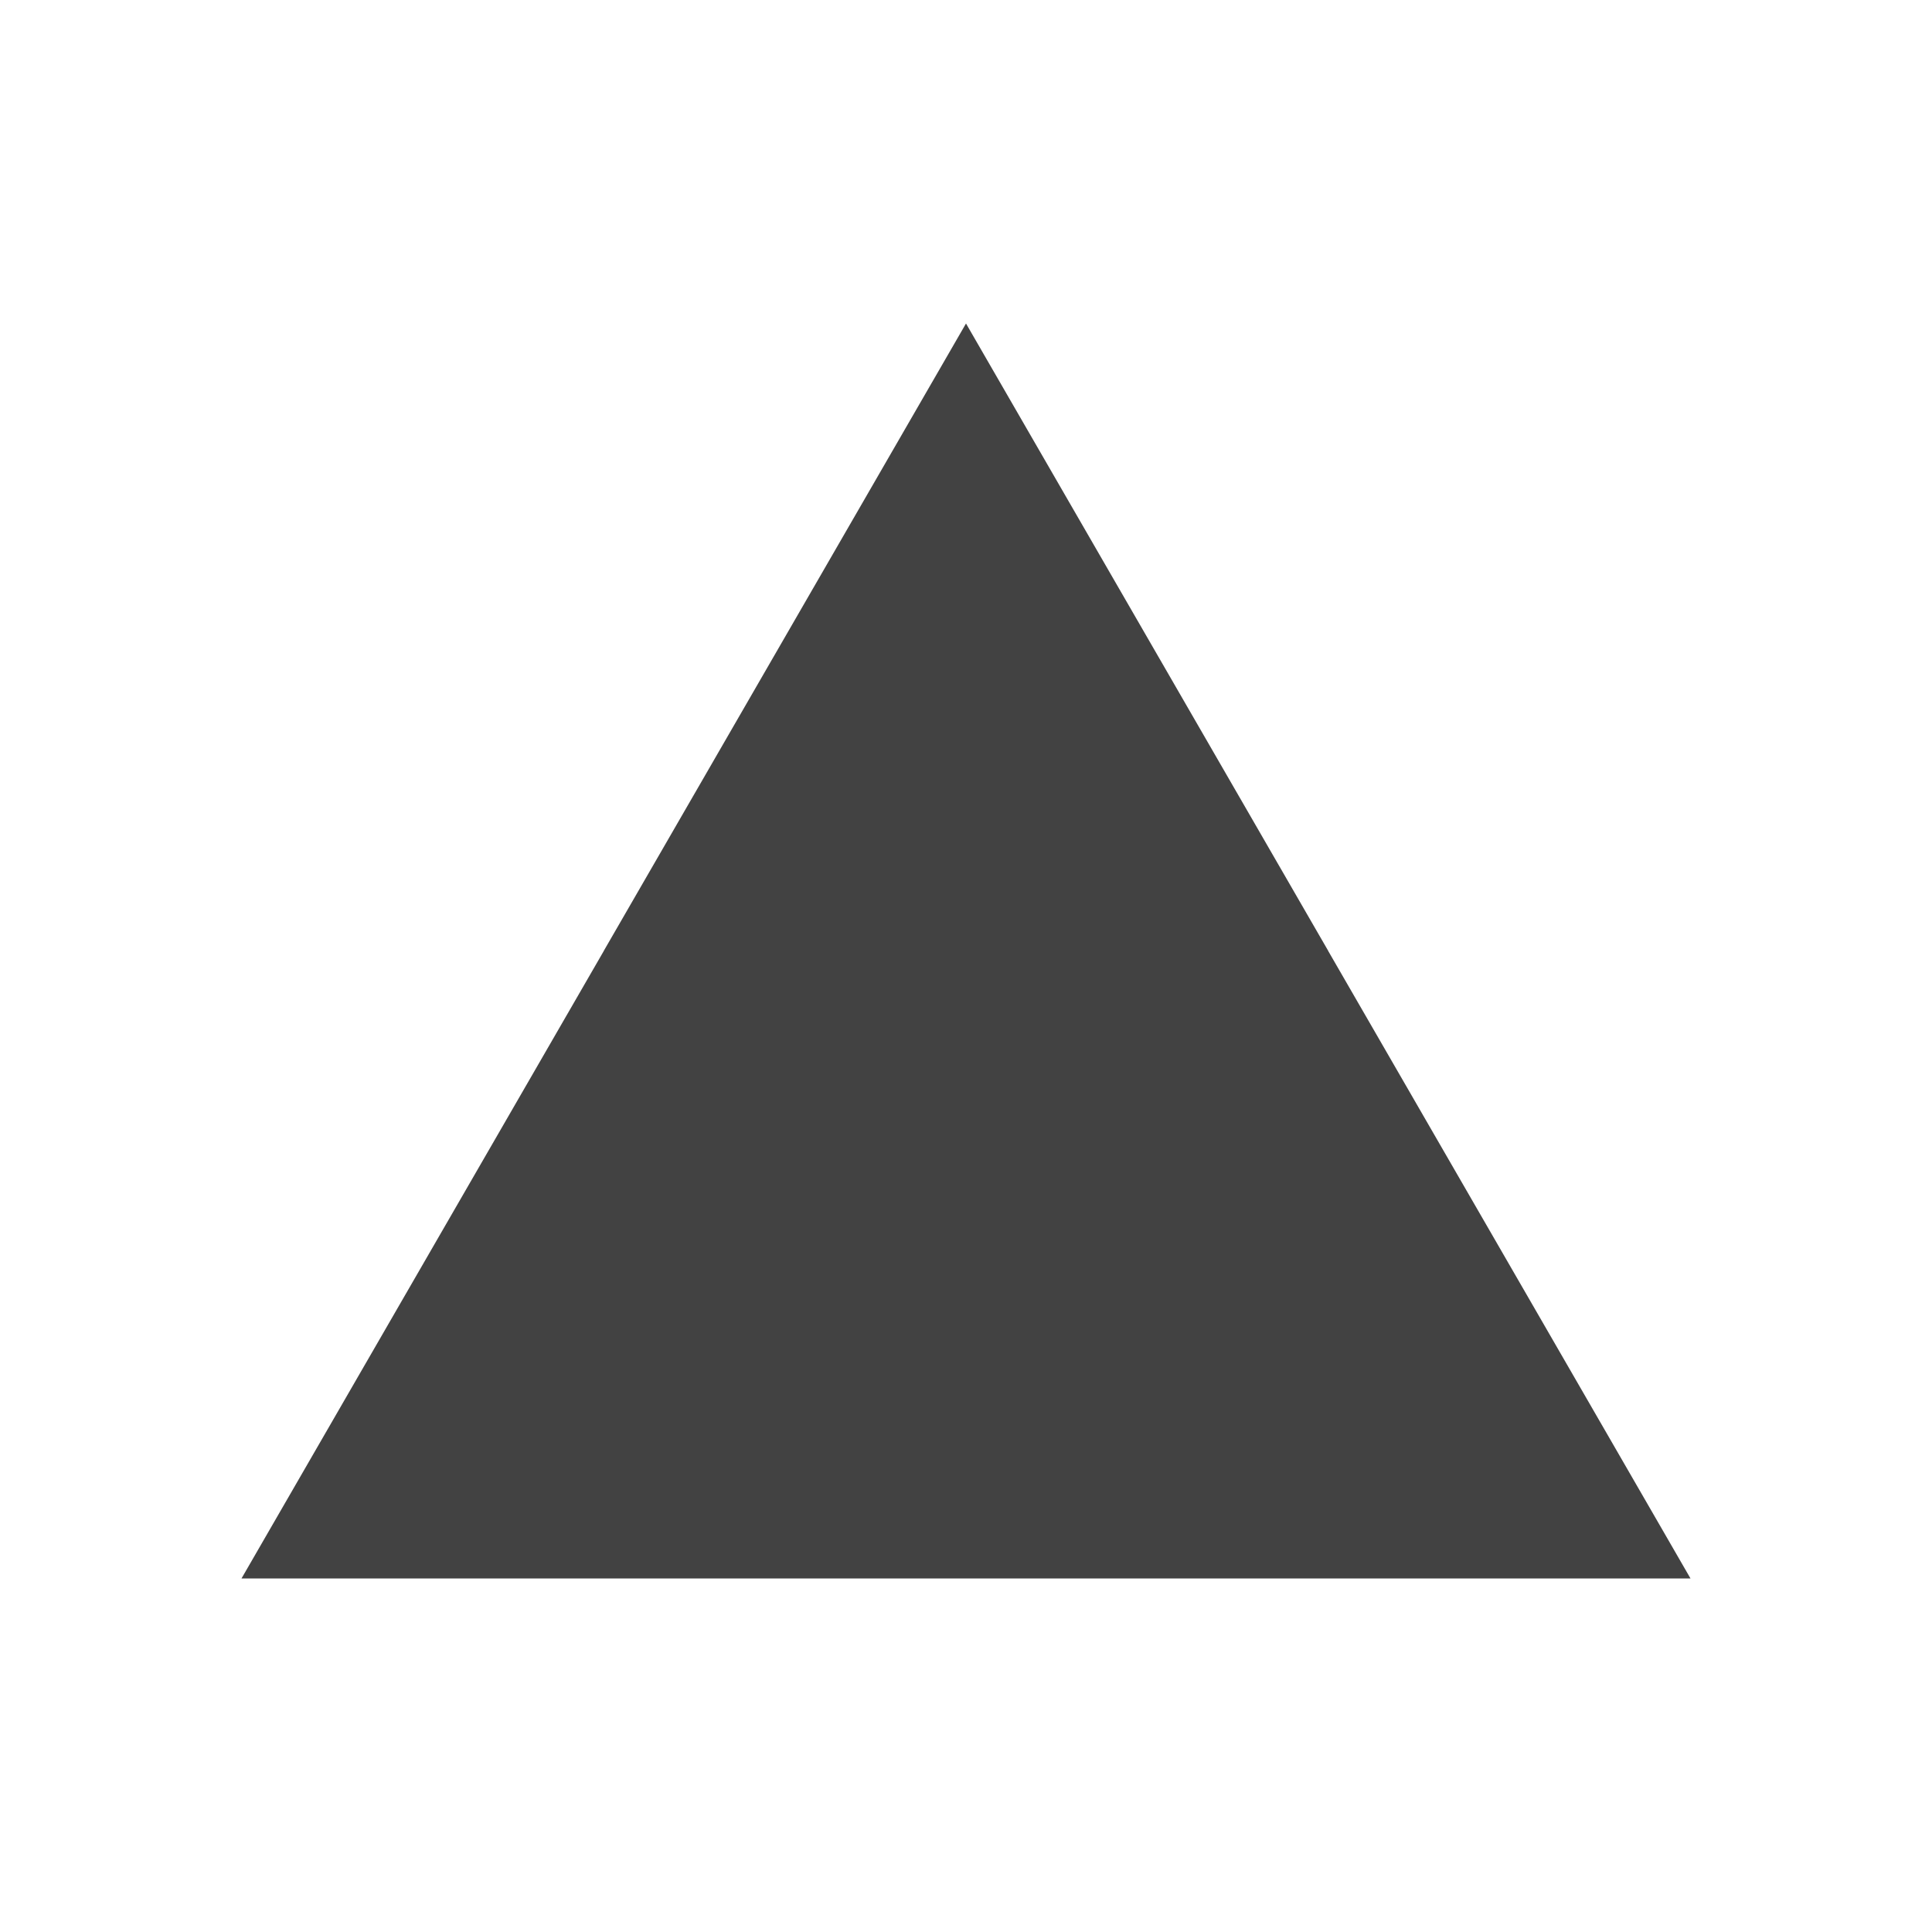 <?xml version="1.0" encoding="UTF-8"?>
<!-- Creator: CorelDRAW -->
<svg xmlns="http://www.w3.org/2000/svg" xmlns:xlink="http://www.w3.org/1999/xlink" xml:space="preserve" width="2048px" height="2048px" style="shape-rendering:geometricPrecision; text-rendering:geometricPrecision; image-rendering:optimizeQuality; fill-rule:evenodd; clip-rule:evenodd" viewBox="0 0 2048 2048">
 <defs>
  <style type="text/css">
   <![CDATA[
    .fil1 {fill:none}
    .fil0 {fill:#424242;fill-rule:nonzero}
   ]]>
  </style>
 </defs>
 <g id="Layer_x0020_1">
  <polygon class="fil0" points="1049.77,387.546 1407.99,1008 1407.99,1008.12 1766.22,1628.58 1792,1673.24 1740.45,1673.24 1024,1673.24 307.555,1673.24 255.999,1673.24 281.784,1628.58 640.006,1008.12 640.006,1008 998.23,387.546 1024,342.911 "></polygon>
  <g id="_244789824">
   <rect id="_244791288" class="fil1" width="2048" height="2048"></rect>
   <rect id="_244787784" class="fil1" x="255.999" y="255.999" width="1536" height="1536"></rect>
  </g>
 </g>
</svg>
